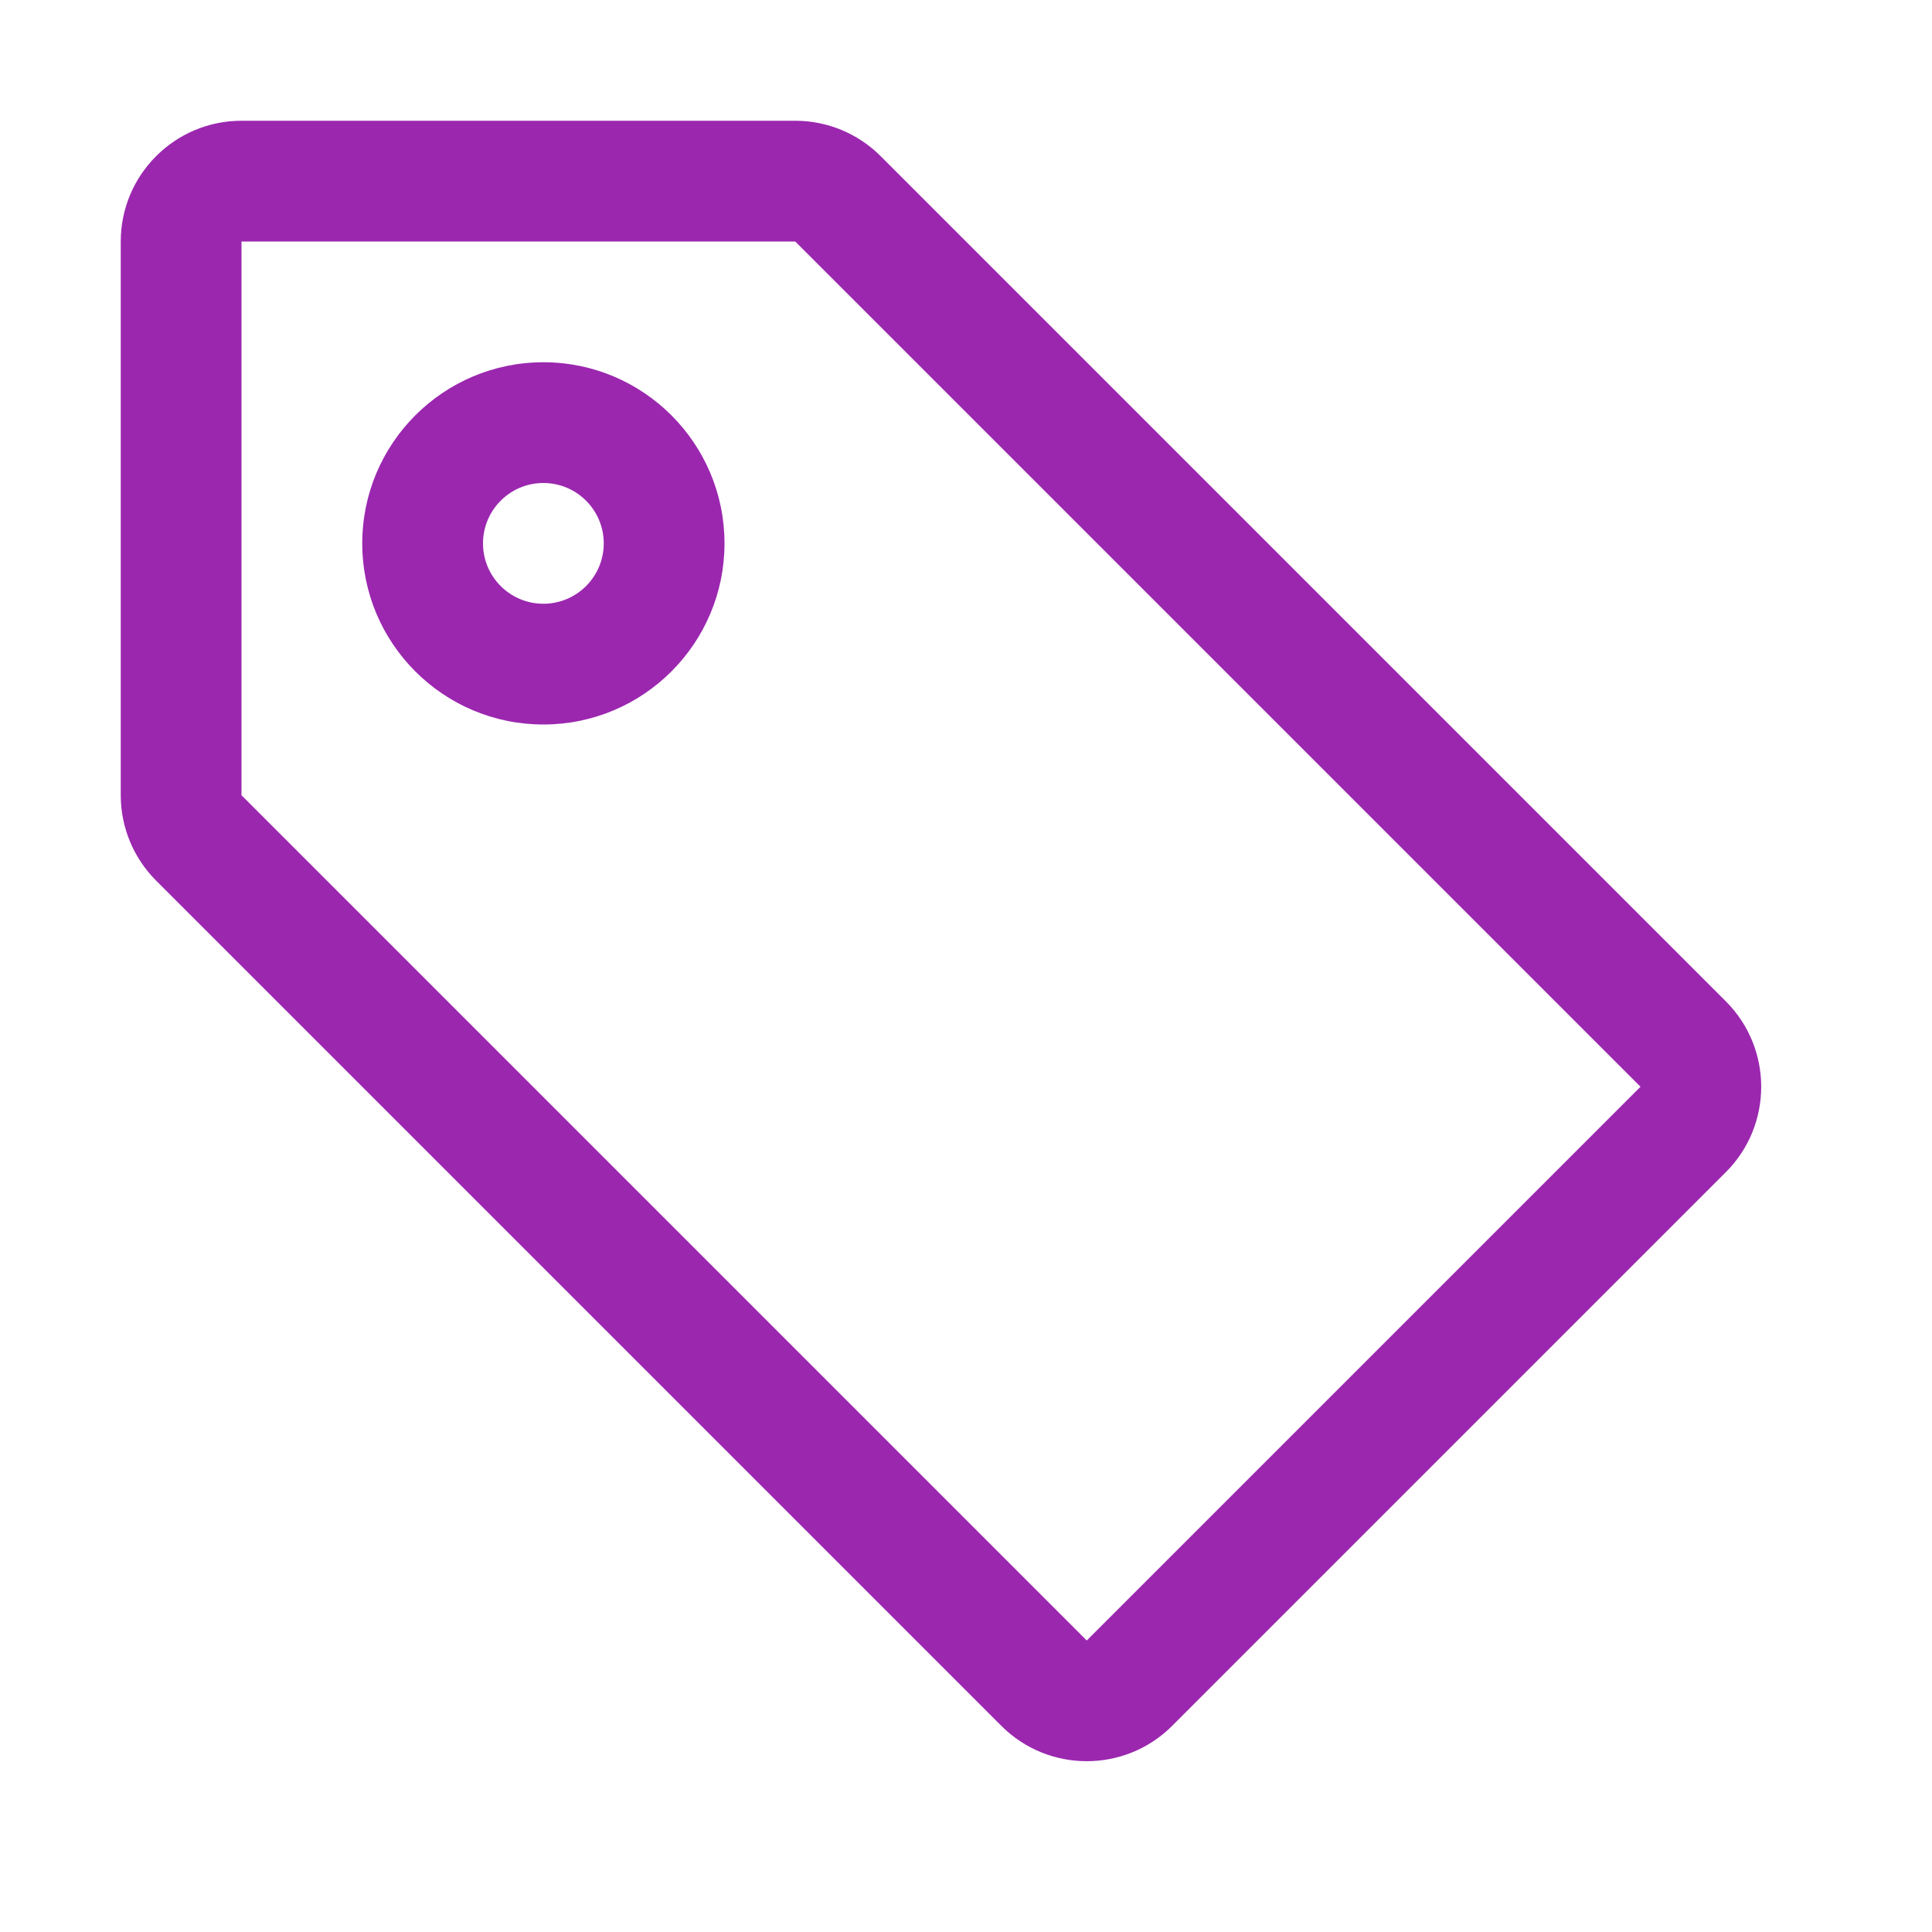 <svg width="16" height="16" viewBox="0 0 16 16" fill="none" xmlns="http://www.w3.org/2000/svg">
<g id="&#240;&#159;&#147;&#141;Icons/tag">
<g id="Union">
<path d="M6 4.5C6 5.328 5.328 6 4.5 6C3.672 6 3 5.328 3 4.5C3 3.672 3.672 3 4.5 3C5.328 3 6 3.672 6 4.5ZM5 4.5C5 4.224 4.776 4 4.5 4C4.224 4 4 4.224 4 4.5C4 4.776 4.224 5 4.5 5C4.776 5 5 4.776 5 4.5Z" fill="#9B27AF"/>
<path d="M2 1H6.586C6.851 1 7.105 1.105 7.293 1.293L14.293 8.293C14.683 8.683 14.683 9.317 14.293 9.707L9.707 14.293C9.317 14.683 8.683 14.683 8.293 14.293L1.293 7.293C1.105 7.105 1 6.851 1 6.586V2C1 1.448 1.448 1 2 1ZM2 6.586L9 13.586L13.586 9L6.586 2L2 2L2 6.586Z" fill="#9B27AF"/>
</g>
</g>
</svg>
